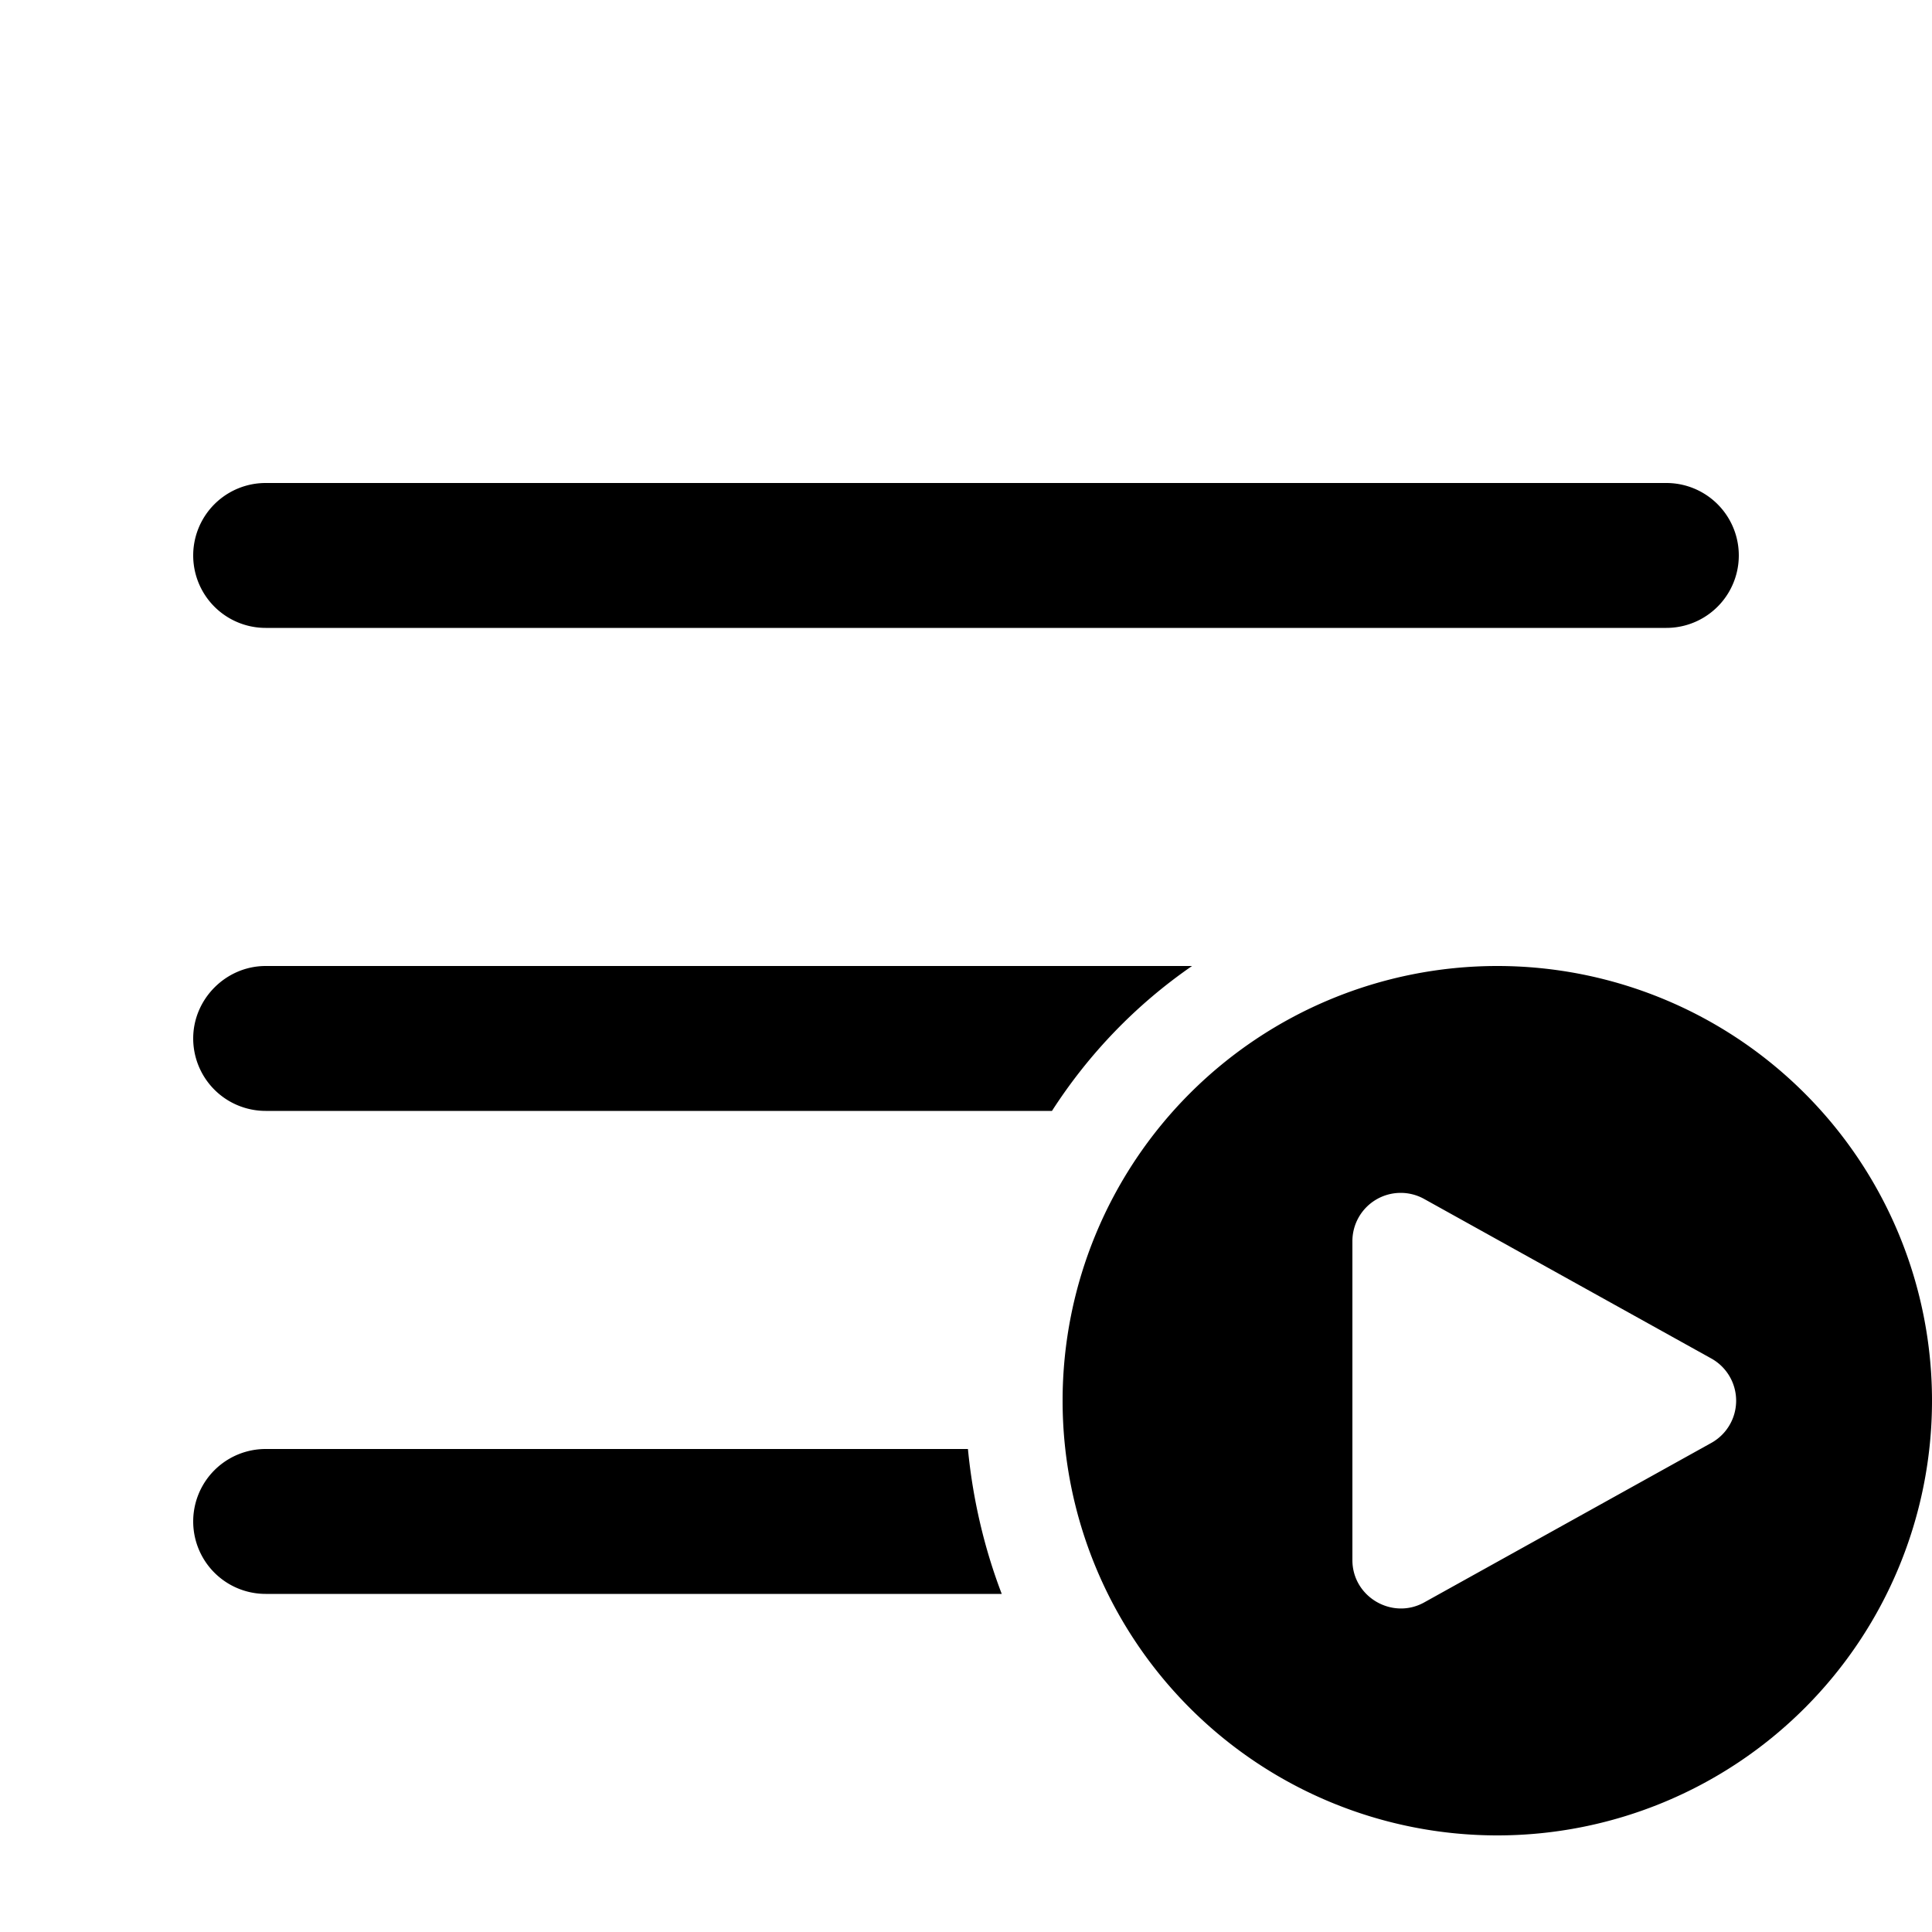 <svg width="20" height="20" viewBox="0 0 20 20" xmlns="http://www.w3.org/2000/svg"><path d="M2.75 5a.75.75 0 0 0 0 1.5h14.5a.75.75 0 0 0 0-1.5H2.75ZM2 10.75c0-.41.34-.75.75-.75h9.59c-.58.4-1.07.91-1.45 1.5H2.75a.75.75 0 0 1-.75-.75ZM2.75 15h7.27c.05.52.17 1.03.35 1.5H2.75a.75.75 0 0 1 0-1.5ZM20 14.5a4.5 4.5 0 1 1-9 0 4.5 4.5 0 0 1 9 0Zm-2.29-.44-2.97-1.65a.5.5 0 0 0-.74.44v3.3c0 .38.41.62.74.44l2.97-1.65a.5.5 0 0 0 0-.88Z"/></svg>